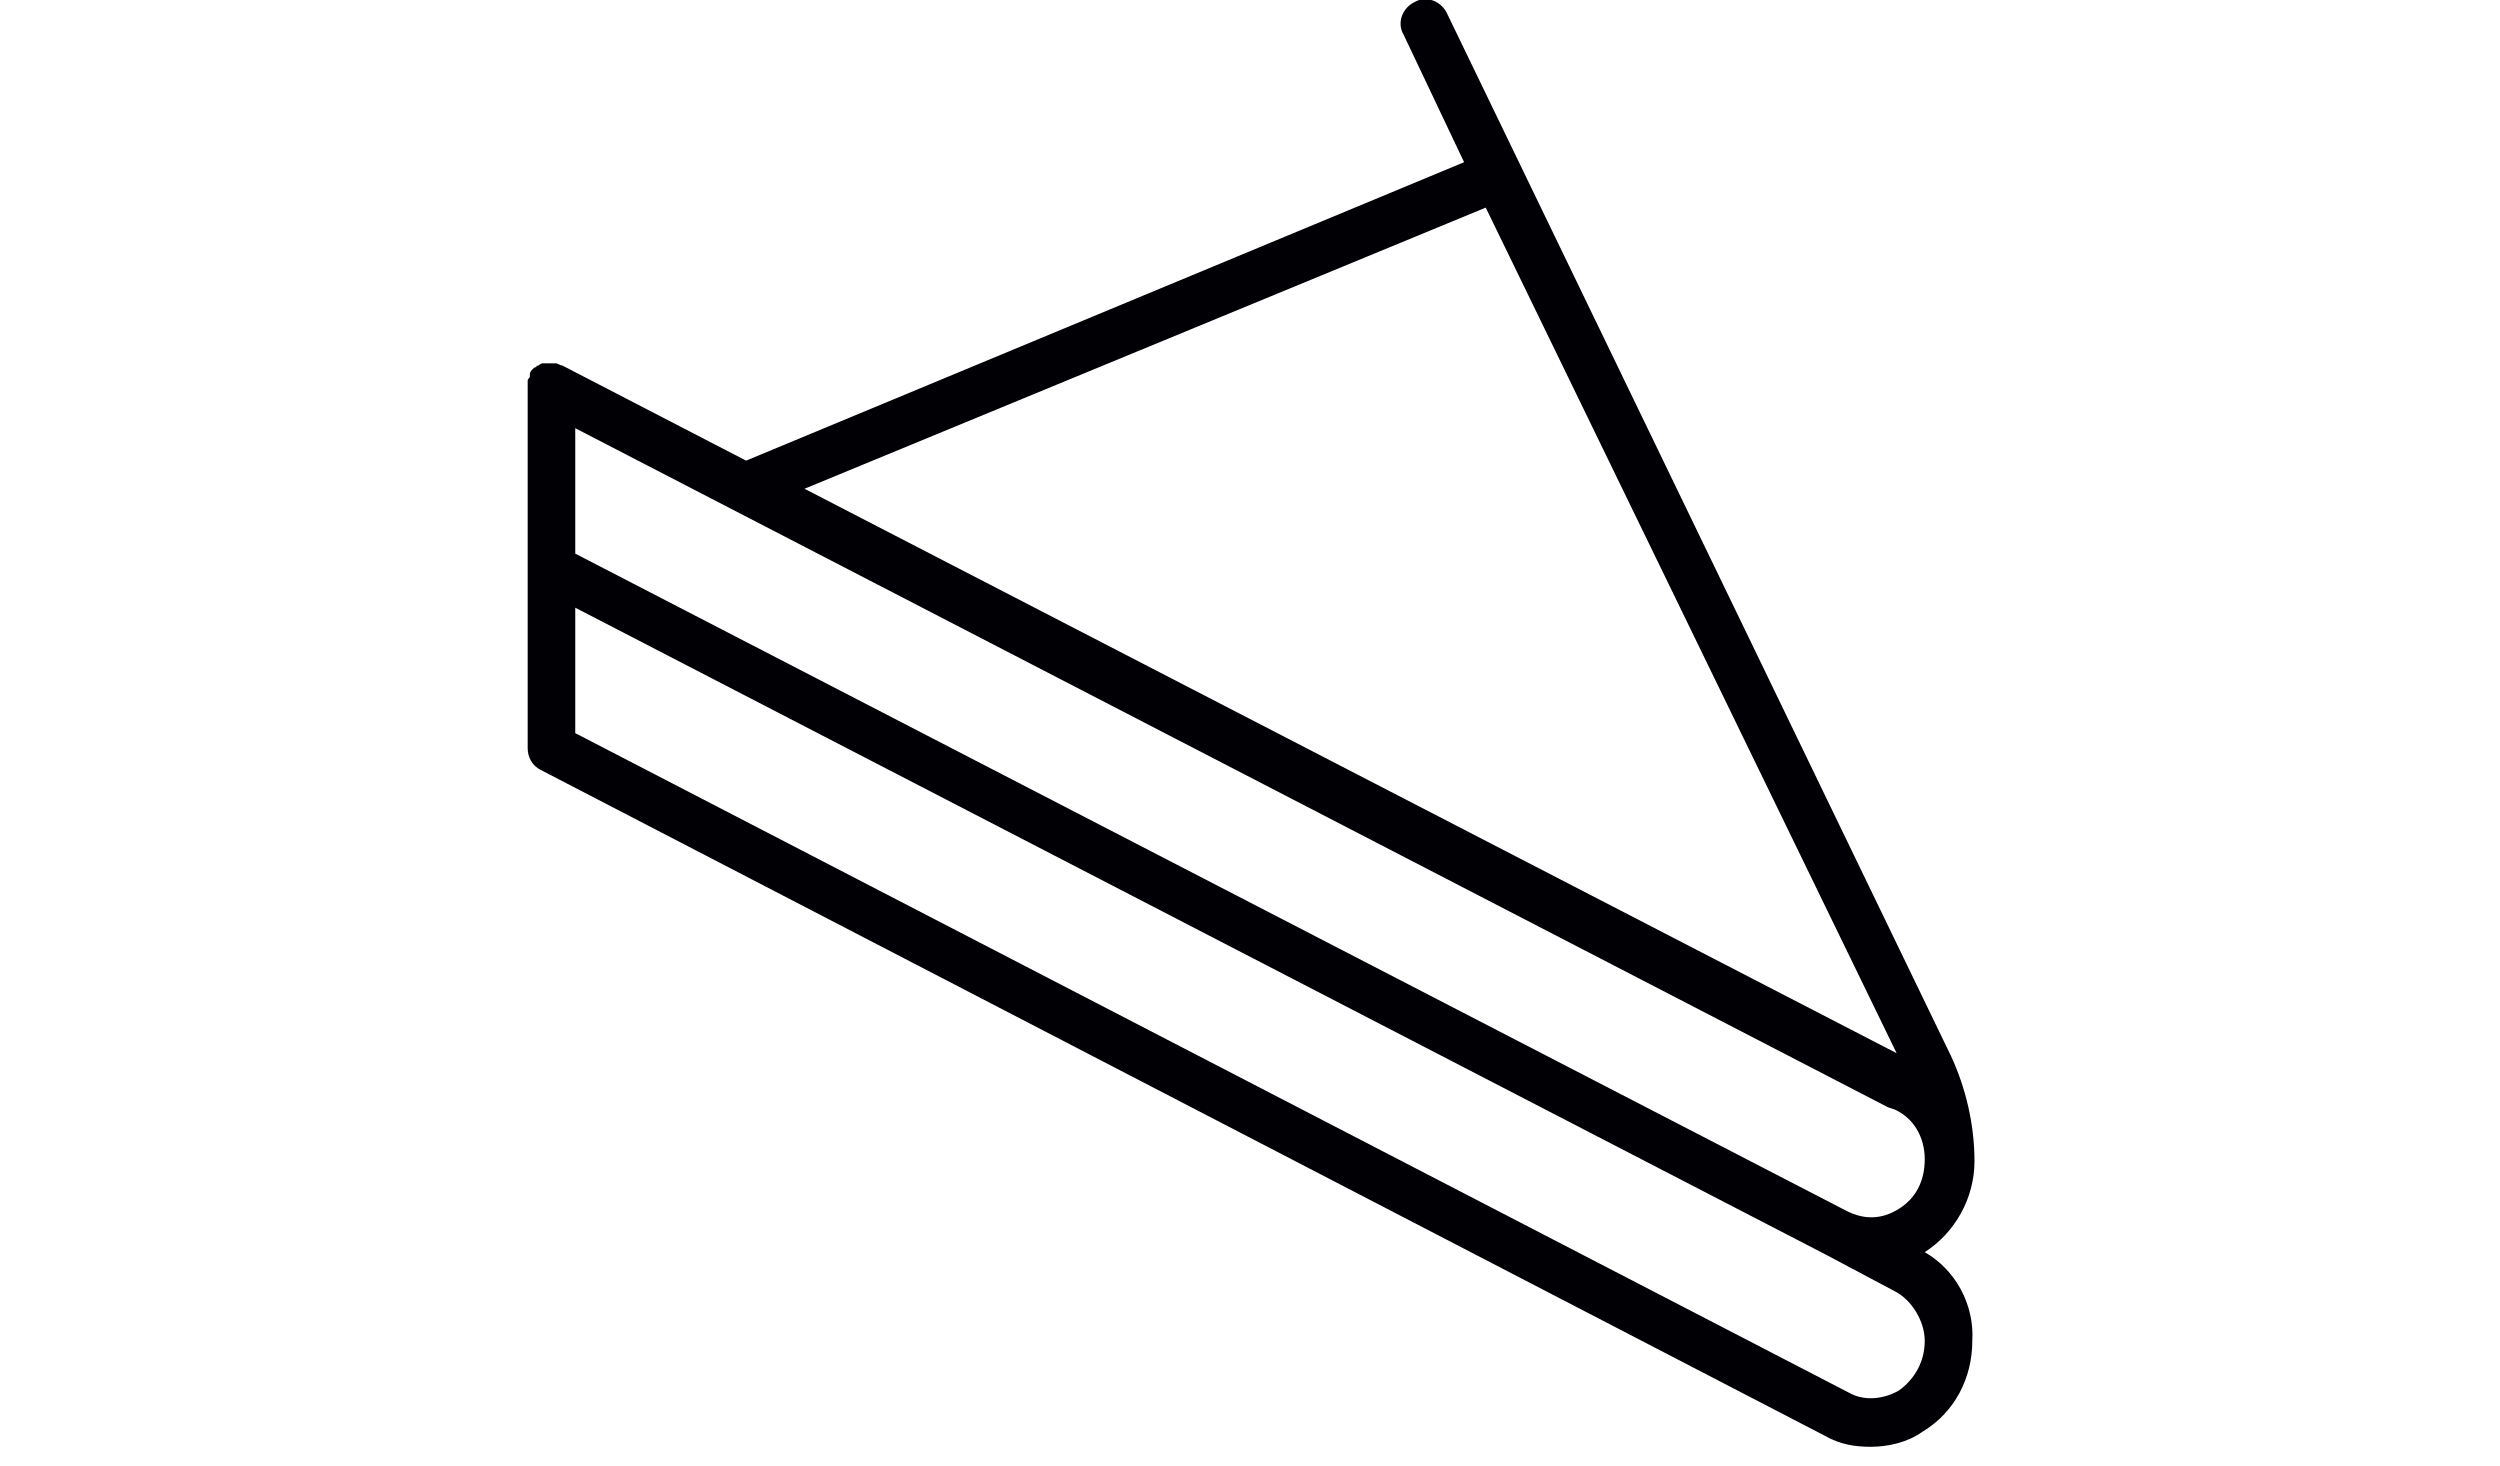 <?xml version="1.0" encoding="utf-8"?>
<!-- Generator: Adobe Illustrator 18.1.1, SVG Export Plug-In . SVG Version: 6.00 Build 0)  -->
<svg version="1.1" id="_x31_" xmlns="http://www.w3.org/2000/svg" xmlns:xlink="http://www.w3.org/1999/xlink" x="0px" y="0px"
	 viewBox="0 0 115.6 67.8" enable-background="new 0 0 115.6 67.8" xml:space="preserve">
<g>
	<path fill-rule="evenodd" clip-rule="evenodd" fill="#010005" d="M87.8,64.3c-0.7,0.4-1.6,0.5-2.3,0.1L26.6,33.9v-5.8L84.4,58
		c0,0,0,0,0,0l3.2,1.7c0.8,0.4,1.4,1.4,1.4,2.3C89,63,88.5,63.8,87.8,64.3L87.8,64.3z M68.7,9.6L37.2,22.6l50.5,26.1L68.7,9.6
		L68.7,9.6z M87.8,55.9c0.8-0.5,1.2-1.3,1.2-2.3c0-1-0.5-1.9-1.4-2.3l-0.3-0.1L26.6,19.8v5.8L85.4,56C86.2,56.4,87,56.4,87.8,55.9
		L87.8,55.9z M89,57.9c1.4-0.9,2.3-2.5,2.3-4.2c0-1.7-0.4-3.4-1.1-4.9L66.9,0.6c-0.3-0.6-1-0.8-1.5-0.5c-0.6,0.3-0.8,1-0.5,1.5
		l2.8,5.9L34.5,21.3L26,16.9c-0.1,0-0.2-0.1-0.3-0.1c0,0,0,0-0.1,0c-0.1,0-0.1,0-0.2,0c0,0,0,0-0.1,0c-0.1,0-0.1,0-0.2,0
		c0,0,0,0,0,0c-0.1,0-0.2,0.1-0.2,0.1c0,0,0,0,0,0c0,0,0,0,0,0c-0.1,0-0.1,0.1-0.2,0.1c0,0,0,0-0.1,0.1c0,0-0.1,0.1-0.1,0.2
		c0,0,0,0,0,0.1c0,0,0,0,0,0c0,0.1-0.1,0.1-0.1,0.2c0,0,0,0,0,0c0,0.1,0,0.2,0,0.2c0,0,0,0,0,0l0,8.4v8.4c0,0.4,0.2,0.8,0.6,1
		l59.4,30.8c0.7,0.4,1.4,0.5,2.1,0.5c0.8,0,1.7-0.2,2.4-0.7c1.5-0.9,2.3-2.5,2.3-4.2C91.3,60.3,90.4,58.7,89,57.9z"/>
	<path fill-rule="evenodd" clip-rule="evenodd" fill="#010005" d="M5.9,108.4l-1.6-3.8l-1.6,3.8H5.9L5.9,108.4z M1.1,112.1H0l3.9-9
		h0.9l3.9,9H7.5l-1.2-2.7H2.2L1.1,112.1z"/>
	<polygon fill-rule="evenodd" clip-rule="evenodd" fill="#010005" points="18.3,112.1 12.8,112.1 12.8,103.1 13.9,103.1 13.9,111.1 
		18.3,111.1 	"/>
	<rect x="22.7" y="103.1" fill-rule="evenodd" clip-rule="evenodd" fill="#010005" width="1.1" height="9"/>
	<path fill-rule="evenodd" clip-rule="evenodd" fill="#010005" d="M34.1,108.4l-1.6-3.8l-1.6,3.8H34.1L34.1,108.4z M29.2,112.1h-1.1
		l3.9-9h0.9l3.9,9h-1.2l-1.2-2.7h-4.1L29.2,112.1z"/>
	<path fill-rule="evenodd" clip-rule="evenodd" fill="#010005" d="M44.8,109.8c0-0.3-0.1-0.6-0.2-0.8c-0.2-0.2-0.4-0.4-0.6-0.5
		c-0.3-0.1-0.5-0.3-0.9-0.4c-0.3-0.1-0.6-0.3-0.9-0.4c-0.3-0.1-0.6-0.3-0.9-0.5c-0.3-0.2-0.5-0.4-0.6-0.7c-0.2-0.3-0.2-0.7-0.2-1.1
		c0-0.7,0.2-1.2,0.7-1.7c0.5-0.5,1.2-0.7,2-0.7c0.5,0,1,0.1,1.4,0.3c0.4,0.2,0.8,0.4,1.1,0.7l-0.6,0.8c-0.5-0.5-1.1-0.7-1.8-0.7
		c-0.5,0-0.9,0.1-1.2,0.4c-0.3,0.2-0.4,0.6-0.4,1c0,0.3,0.1,0.6,0.2,0.8c0.2,0.2,0.4,0.4,0.6,0.5c0.3,0.1,0.5,0.3,0.9,0.4
		c0.3,0.1,0.6,0.3,0.9,0.4c0.3,0.1,0.6,0.3,0.9,0.5c0.3,0.2,0.5,0.4,0.6,0.8c0.2,0.3,0.2,0.7,0.2,1.1c0,0.7-0.3,1.3-0.8,1.8
		c-0.5,0.4-1.2,0.7-2.1,0.7c-0.6,0-1.2-0.1-1.7-0.4c-0.5-0.2-0.9-0.6-1.1-1l0.6-0.7c0.2,0.3,0.6,0.6,1,0.8c0.4,0.2,0.8,0.3,1.2,0.3
		c0.5,0,0.9-0.1,1.3-0.4C44.7,110.6,44.8,110.3,44.8,109.8z"/>
	<path fill-rule="evenodd" clip-rule="evenodd" fill="#010005" d="M58.5,108h-1.5v3.1c0.4,0,0.8,0.1,1.4,0.1c0.7,0,1.2-0.1,1.6-0.4
		c0.4-0.3,0.5-0.7,0.5-1.2c0-0.5-0.2-0.8-0.5-1.1C59.7,108.2,59.2,108,58.5,108L58.5,108z M58.4,104.1c-0.3,0-0.7,0-1.3,0v2.9h1.4
		c0.5,0,0.9-0.1,1.2-0.4c0.3-0.3,0.5-0.6,0.5-1.1C60.3,104.6,59.7,104.1,58.4,104.1L58.4,104.1z M56,112.1v-9c1.2,0,2-0.1,2.5-0.1
		c1,0,1.7,0.2,2.2,0.6c0.5,0.4,0.7,0.9,0.7,1.6c0,0.5-0.1,1-0.4,1.3c-0.3,0.4-0.7,0.6-1.1,0.8v0c0.6,0.1,1,0.3,1.4,0.7
		c0.3,0.4,0.5,0.8,0.5,1.4c0,0.9-0.3,1.5-0.9,1.9c-0.6,0.4-1.4,0.7-2.4,0.7C57.4,112.2,56.6,112.2,56,112.1z"/>
	<path fill-rule="evenodd" clip-rule="evenodd" fill="#010005" d="M71.3,108.4l-1.6-3.8l-1.6,3.8H71.3L71.3,108.4z M66.4,112.1h-1.1
		l3.9-9h0.9l3.9,9h-1.2l-1.2-2.7h-4.1L66.4,112.1z"/>
	<path fill-rule="evenodd" clip-rule="evenodd" fill="#010005" d="M83.4,103.1h1.3l-4,4.2l4.2,4.8h-1.4l-4.1-4.7L83.4,103.1
		L83.4,103.1z M79.2,112.1h-1.1v-9h1.1V112.1z"/>
	<polygon fill-rule="evenodd" clip-rule="evenodd" fill="#010005" points="94.3,112.1 89.1,112.1 89.1,103.1 94.2,103.1 94.2,104.2 
		90.2,104.2 90.2,107.1 93.8,107.1 93.8,108.1 90.2,108.1 90.2,111.1 94.3,111.1 	"/>
	<path fill-rule="evenodd" clip-rule="evenodd" fill="#010005" d="M101.4,104.1c-0.1,0-0.5,0-1.3,0l0,3.3h1.3c0.6,0,1-0.2,1.4-0.5
		c0.4-0.3,0.6-0.7,0.6-1.2C103.5,104.7,102.8,104.1,101.4,104.1L101.4,104.1z M100.1,108.5v3.6H99v-9c0.4,0,0.8,0,1.3,0
		c0.5,0,0.8,0,1.1,0c2.1,0,3.2,0.9,3.2,2.7c0,0.7-0.2,1.2-0.6,1.7c-0.4,0.4-0.8,0.7-1.4,0.9l3,3.8h-1.3l-2.8-3.6H100.1z"/>
	<polygon fill-rule="evenodd" clip-rule="evenodd" fill="#010005" points="114.4,103.1 115.6,103.1 112.4,108.3 112.4,112.1 
		111.3,112.1 111.3,108.3 108.1,103.1 109.4,103.1 111.9,107.2 	"/>
</g>
</svg>
